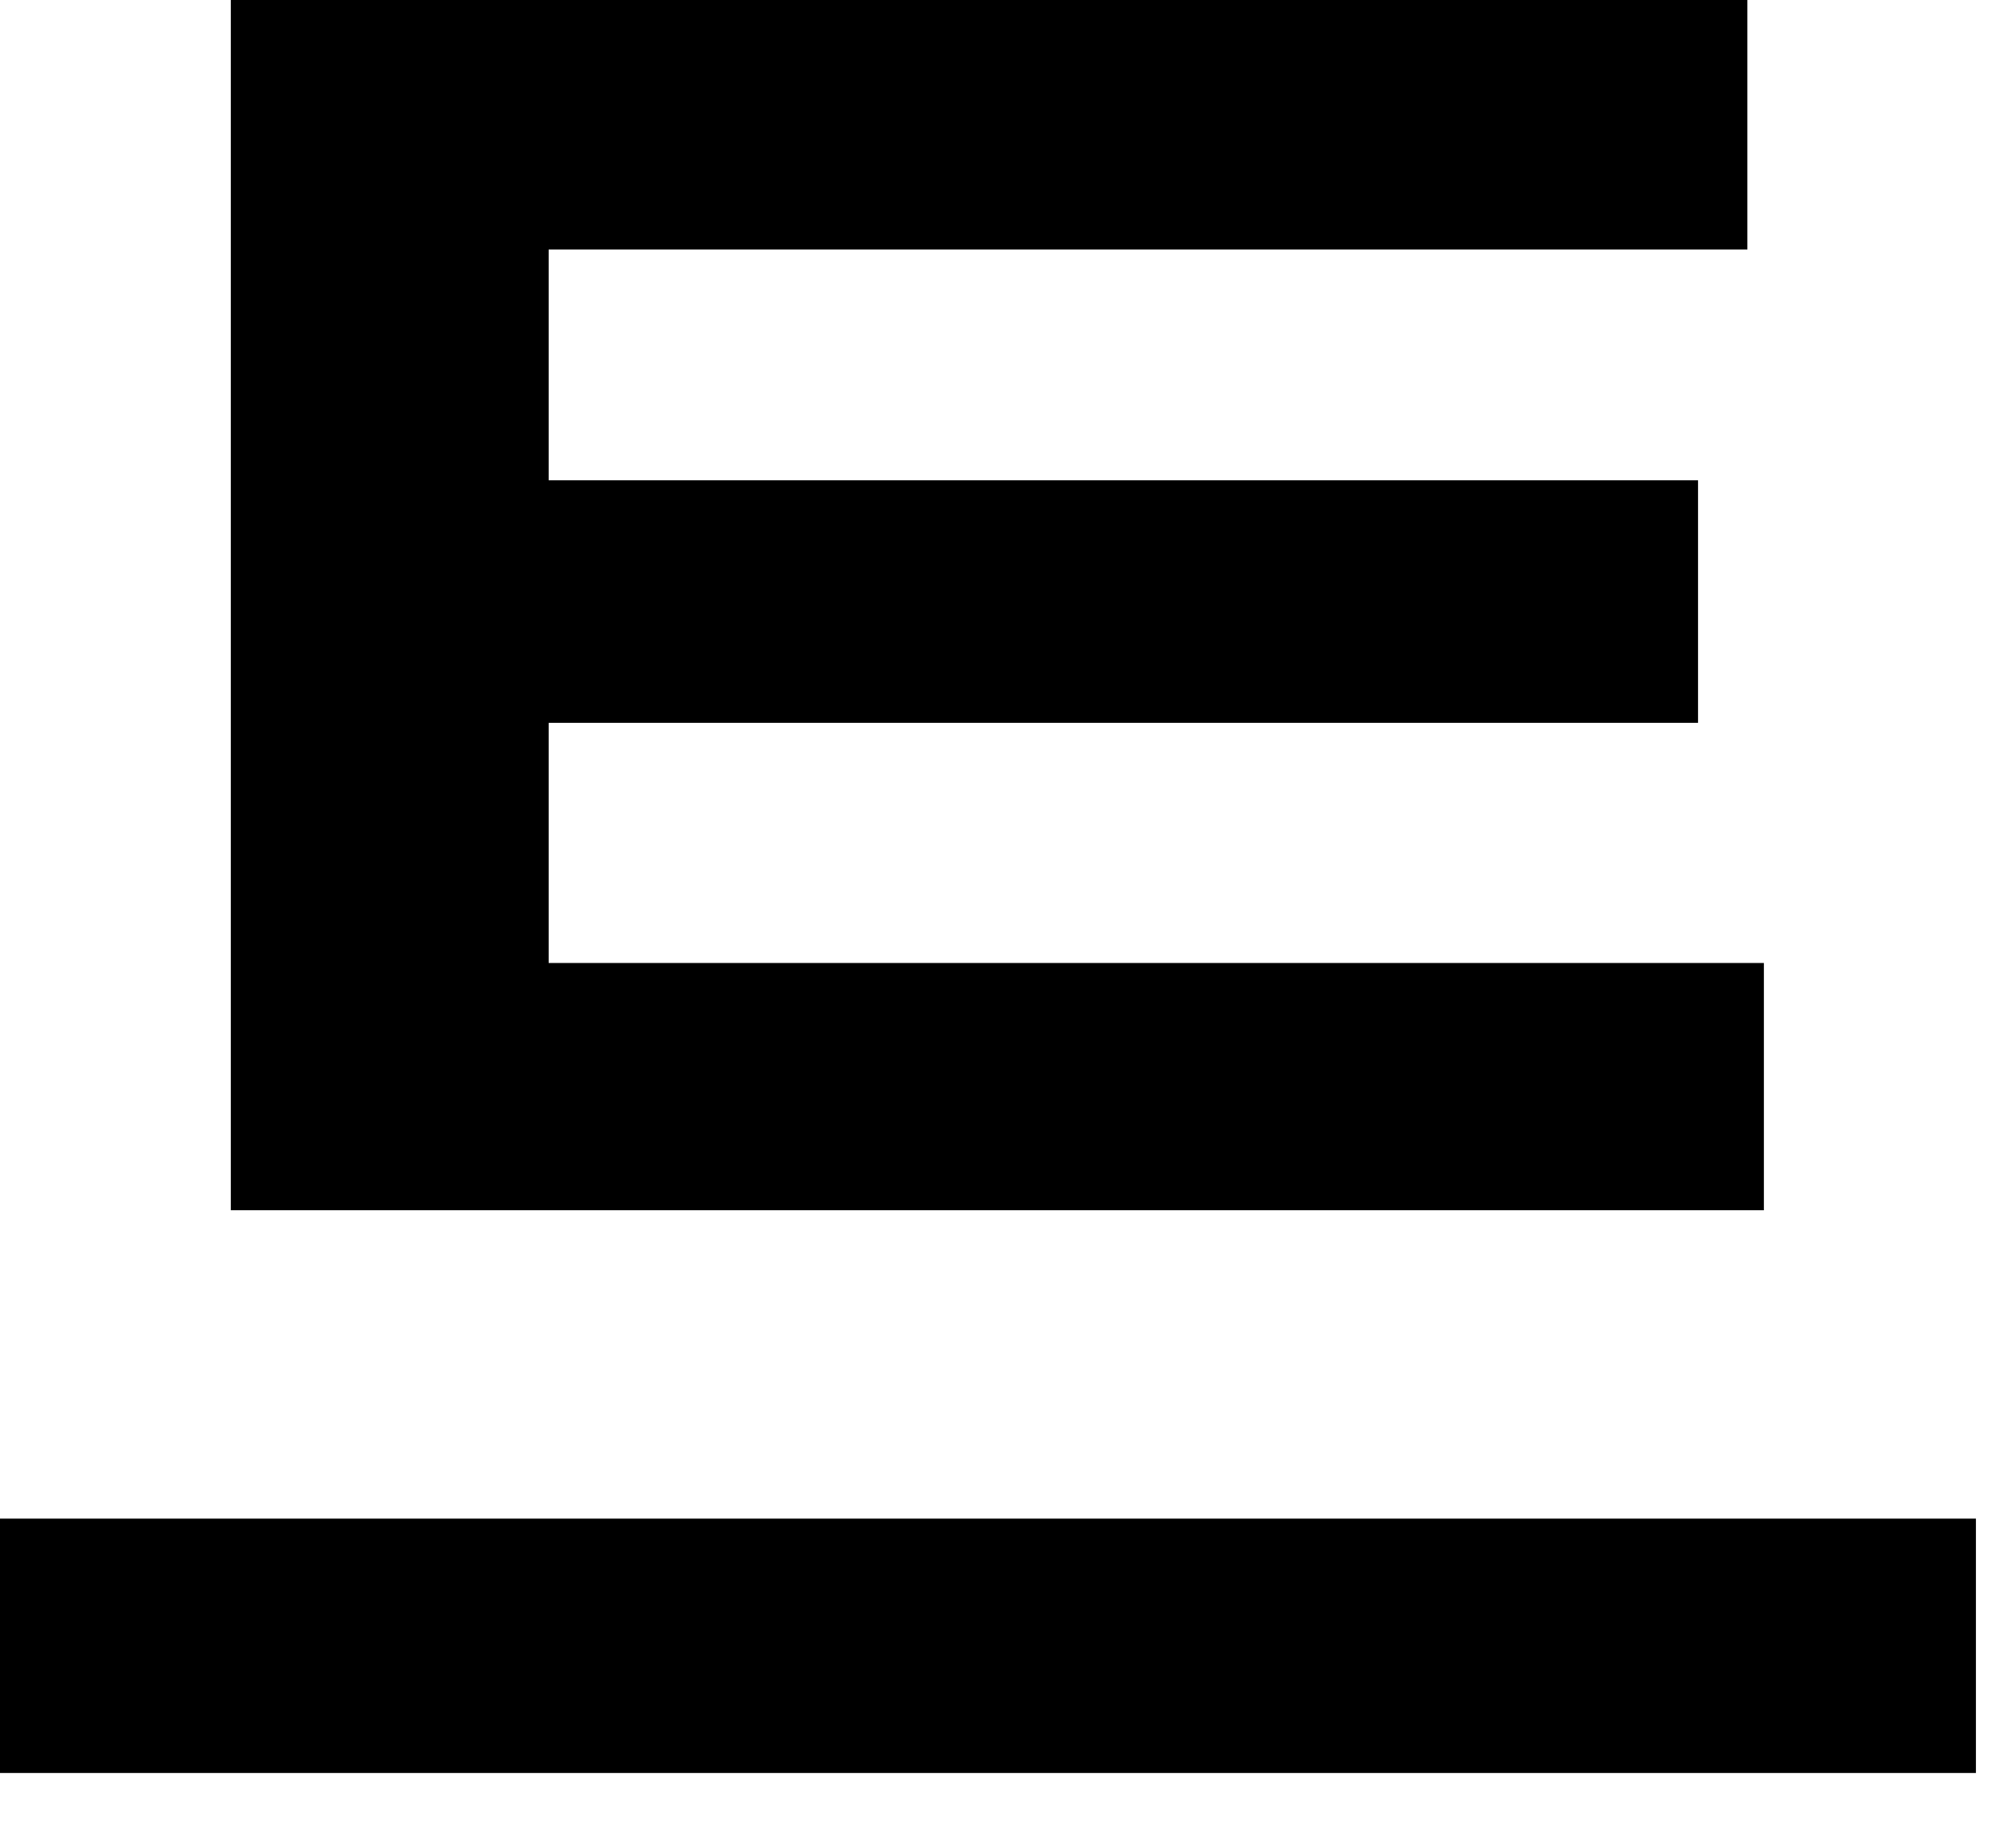 <?xml version="1.0" encoding="utf-8"?>
<svg xmlns="http://www.w3.org/2000/svg" fill="none" height="100%" overflow="visible" preserveAspectRatio="none" style="display: block;" viewBox="0 0 14 13" width="100%">
<path d="M1.623 6.773H12.403V8.512H1.623V6.773ZM0 10.681H13.894V12.47H0V10.681ZM1.623 0H12.287V1.755H3.858V7.253H1.623V0ZM3.18 3.378H11.94V5.084H3.18V3.378Z" fill="black" id="Vector"/>
</svg>